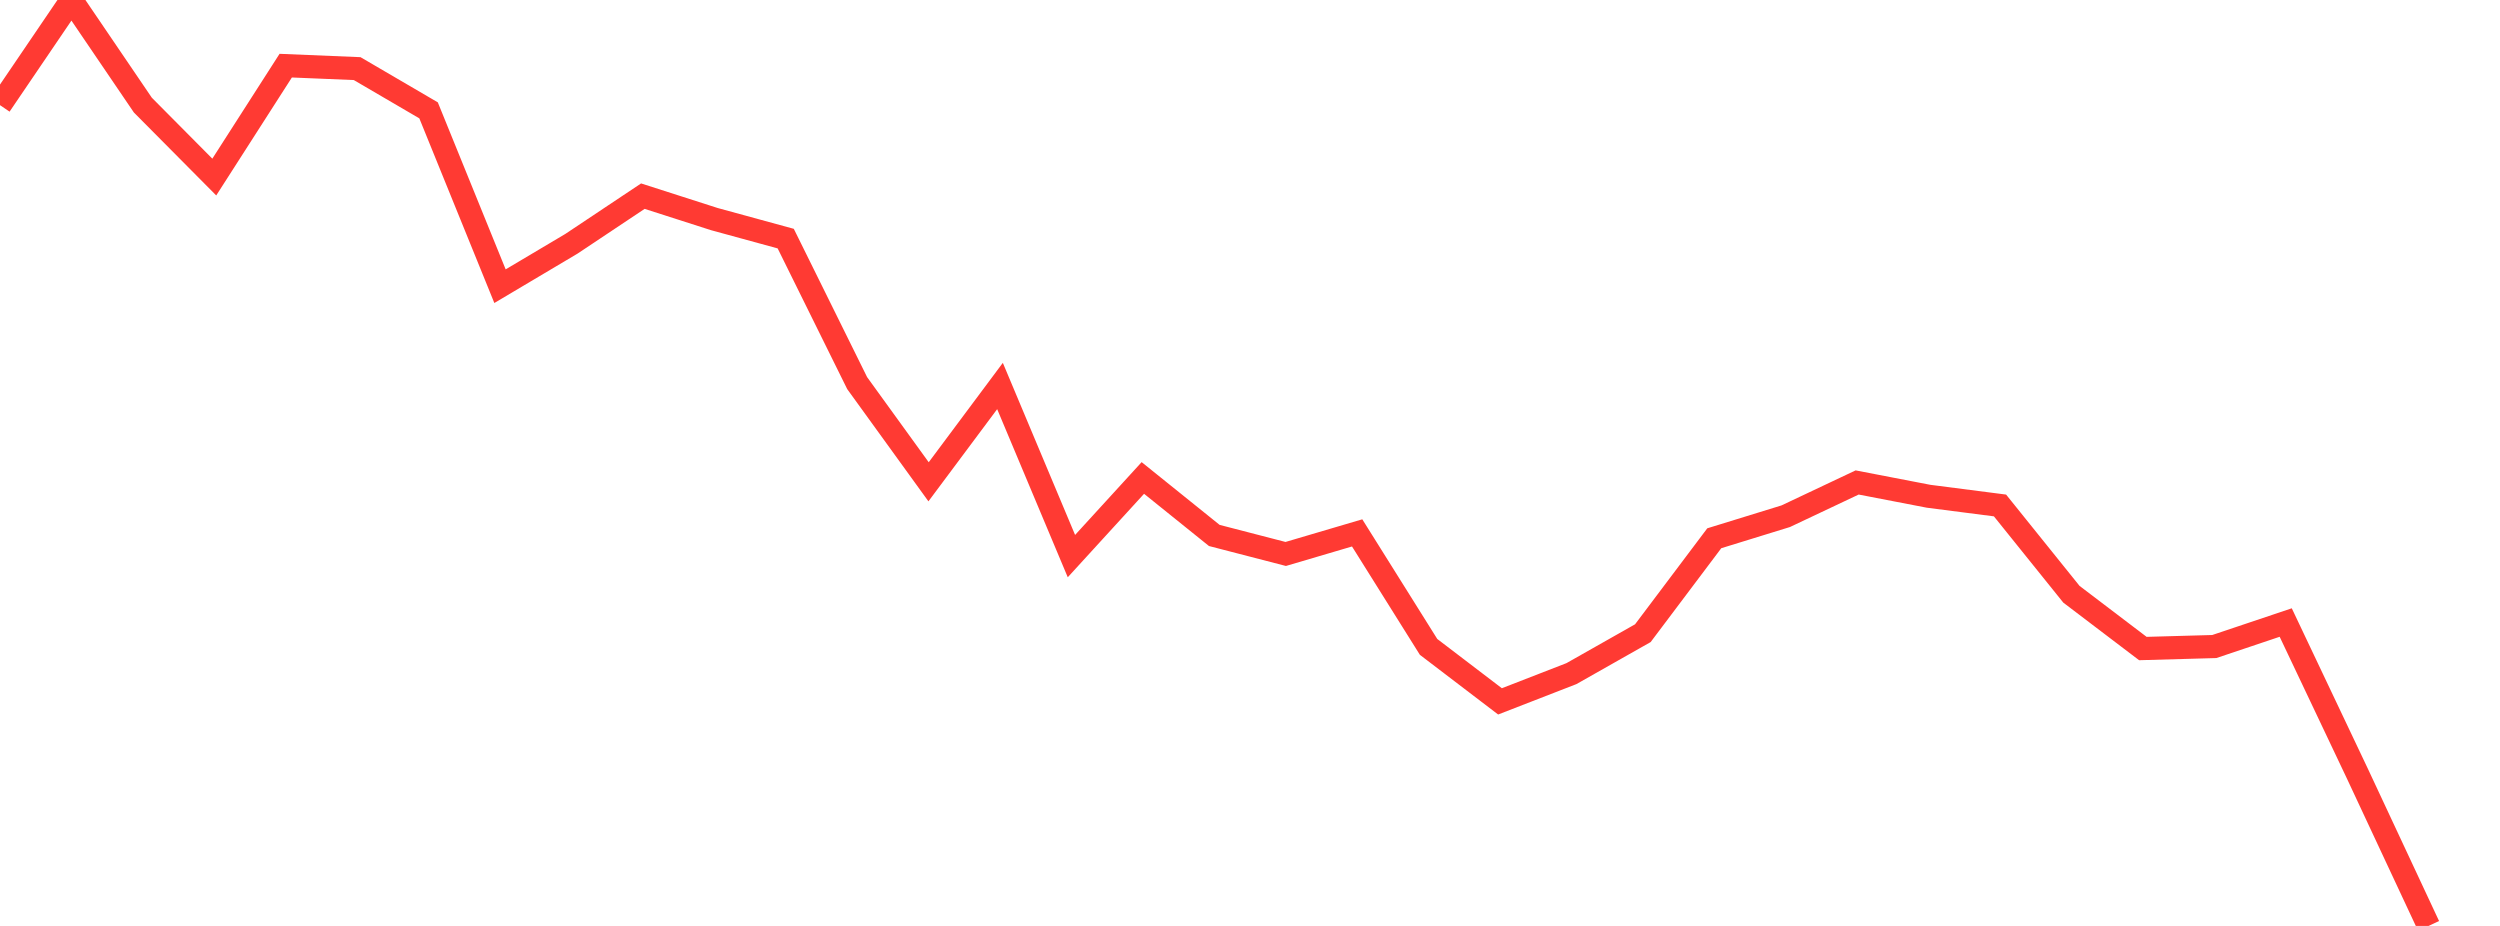 <?xml version="1.0" standalone="no"?>
<!DOCTYPE svg PUBLIC "-//W3C//DTD SVG 1.1//EN" "http://www.w3.org/Graphics/SVG/1.1/DTD/svg11.dtd">

<svg width="135" height="50" viewBox="0 0 135 50" preserveAspectRatio="none" 
  xmlns="http://www.w3.org/2000/svg"
  xmlns:xlink="http://www.w3.org/1999/xlink">


<polyline points="0.0, 5.678 3.857, 0.0 7.714, 5.675 11.571, 9.561 15.429, 3.545 19.286, 3.705 23.143, 5.959 27.0, 15.454 30.857, 13.164 34.714, 10.592 38.571, 11.83 42.429, 12.885 46.286, 20.687 50.143, 26.017 54.0, 20.844 57.857, 30.03 61.714, 25.81 65.571, 28.914 69.429, 29.914 73.286, 28.776 77.143, 34.932 81.0, 37.874 84.857, 36.376 88.714, 34.192 92.571, 29.066 96.429, 27.876 100.286, 26.053 104.143, 26.798 108.0, 27.295 111.857, 32.09 115.714, 35.021 119.571, 34.913 123.429, 33.617 127.286, 41.749 131.143, 50.0" fill="none" stroke="#ff3a33" stroke-width="1.25"/>

</svg>